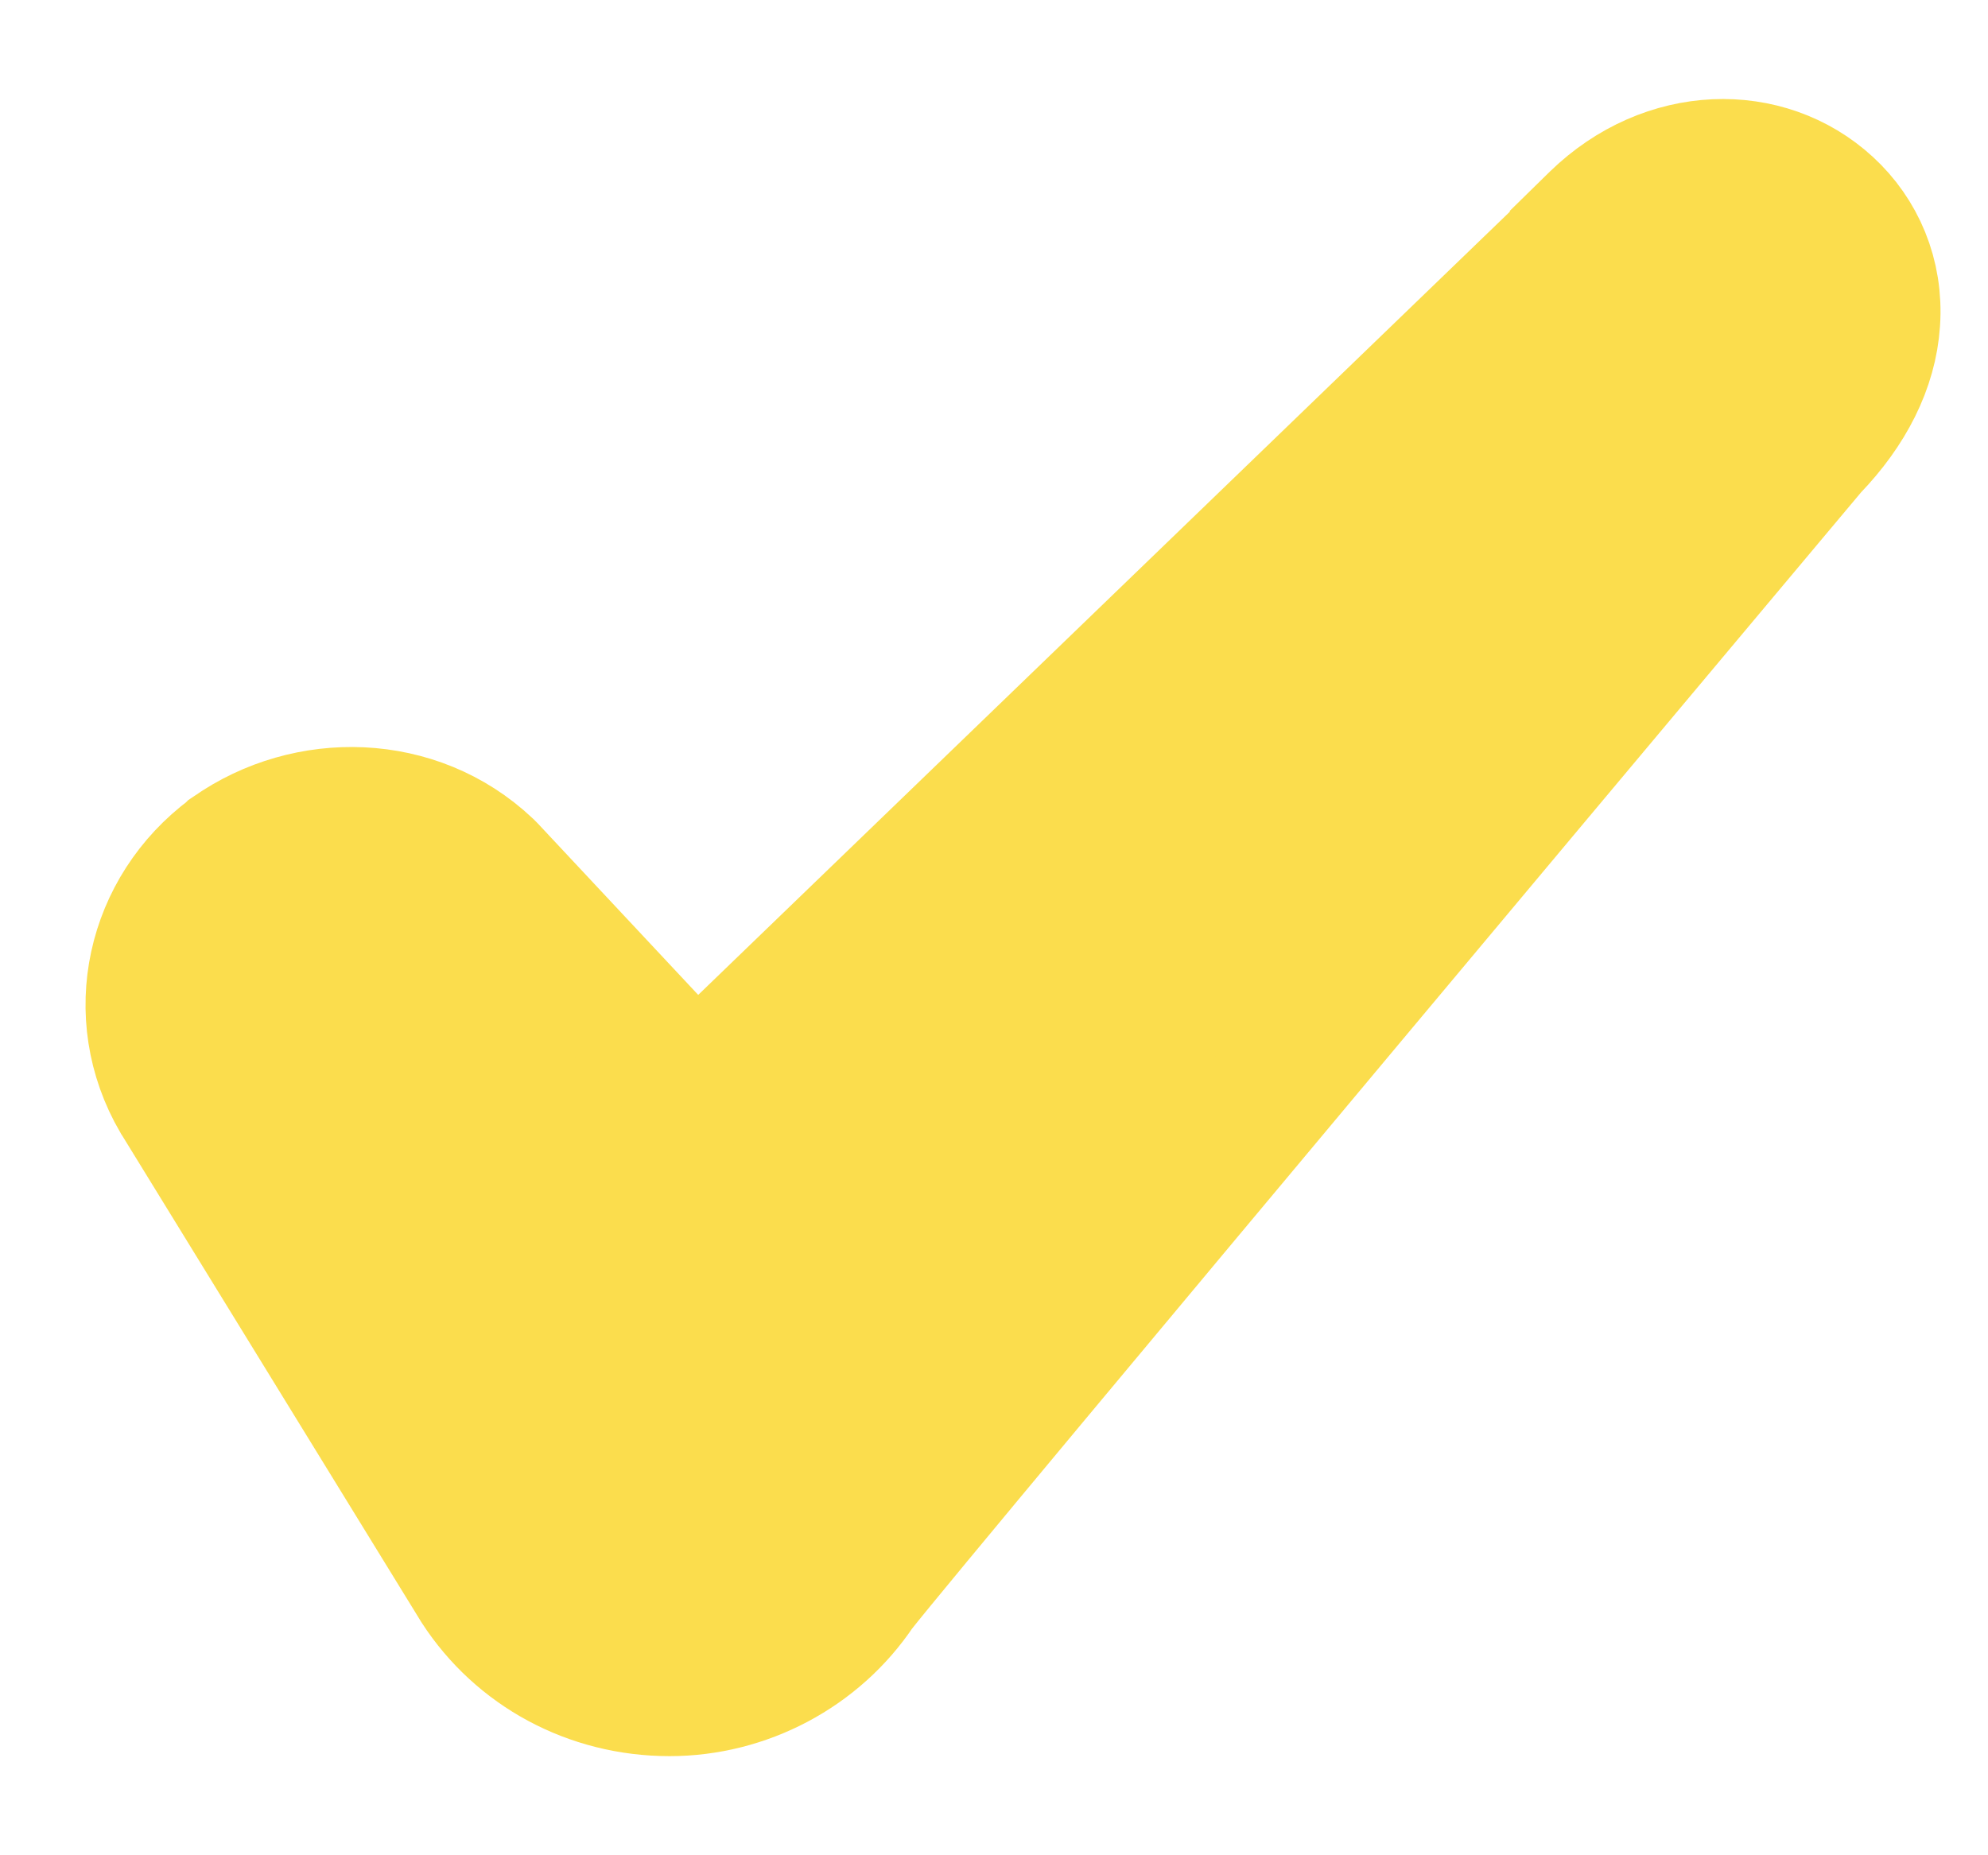 <svg width="15" height="14" viewBox="0 0 15 14" fill="none" xmlns="http://www.w3.org/2000/svg">
<path id="Icon" d="M11.892 1.81L5.25 8.22L3.697 6.56L3.686 6.549L3.675 6.538C3.138 6.032 2.322 6.018 1.745 6.422L1.739 6.426L1.734 6.431C1.147 6.867 0.967 7.656 1.34 8.295L1.34 8.295L1.346 8.304L3.596 11.964L3.596 11.964L3.602 11.974C3.916 12.459 4.455 12.752 5.052 12.752C5.621 12.752 6.163 12.466 6.479 11.993C6.701 11.709 8.466 9.596 10.205 7.517C11.086 6.464 11.956 5.425 12.606 4.65L13.389 3.716L13.608 3.455L13.665 3.387L13.674 3.377C13.949 3.091 14.117 2.766 14.139 2.428C14.163 2.078 14.026 1.766 13.793 1.552C13.328 1.124 12.574 1.137 12.043 1.653L11.892 1.801V1.81Z" fill="#FBDD4D" stroke="#FBDD4D"/>
</svg>
